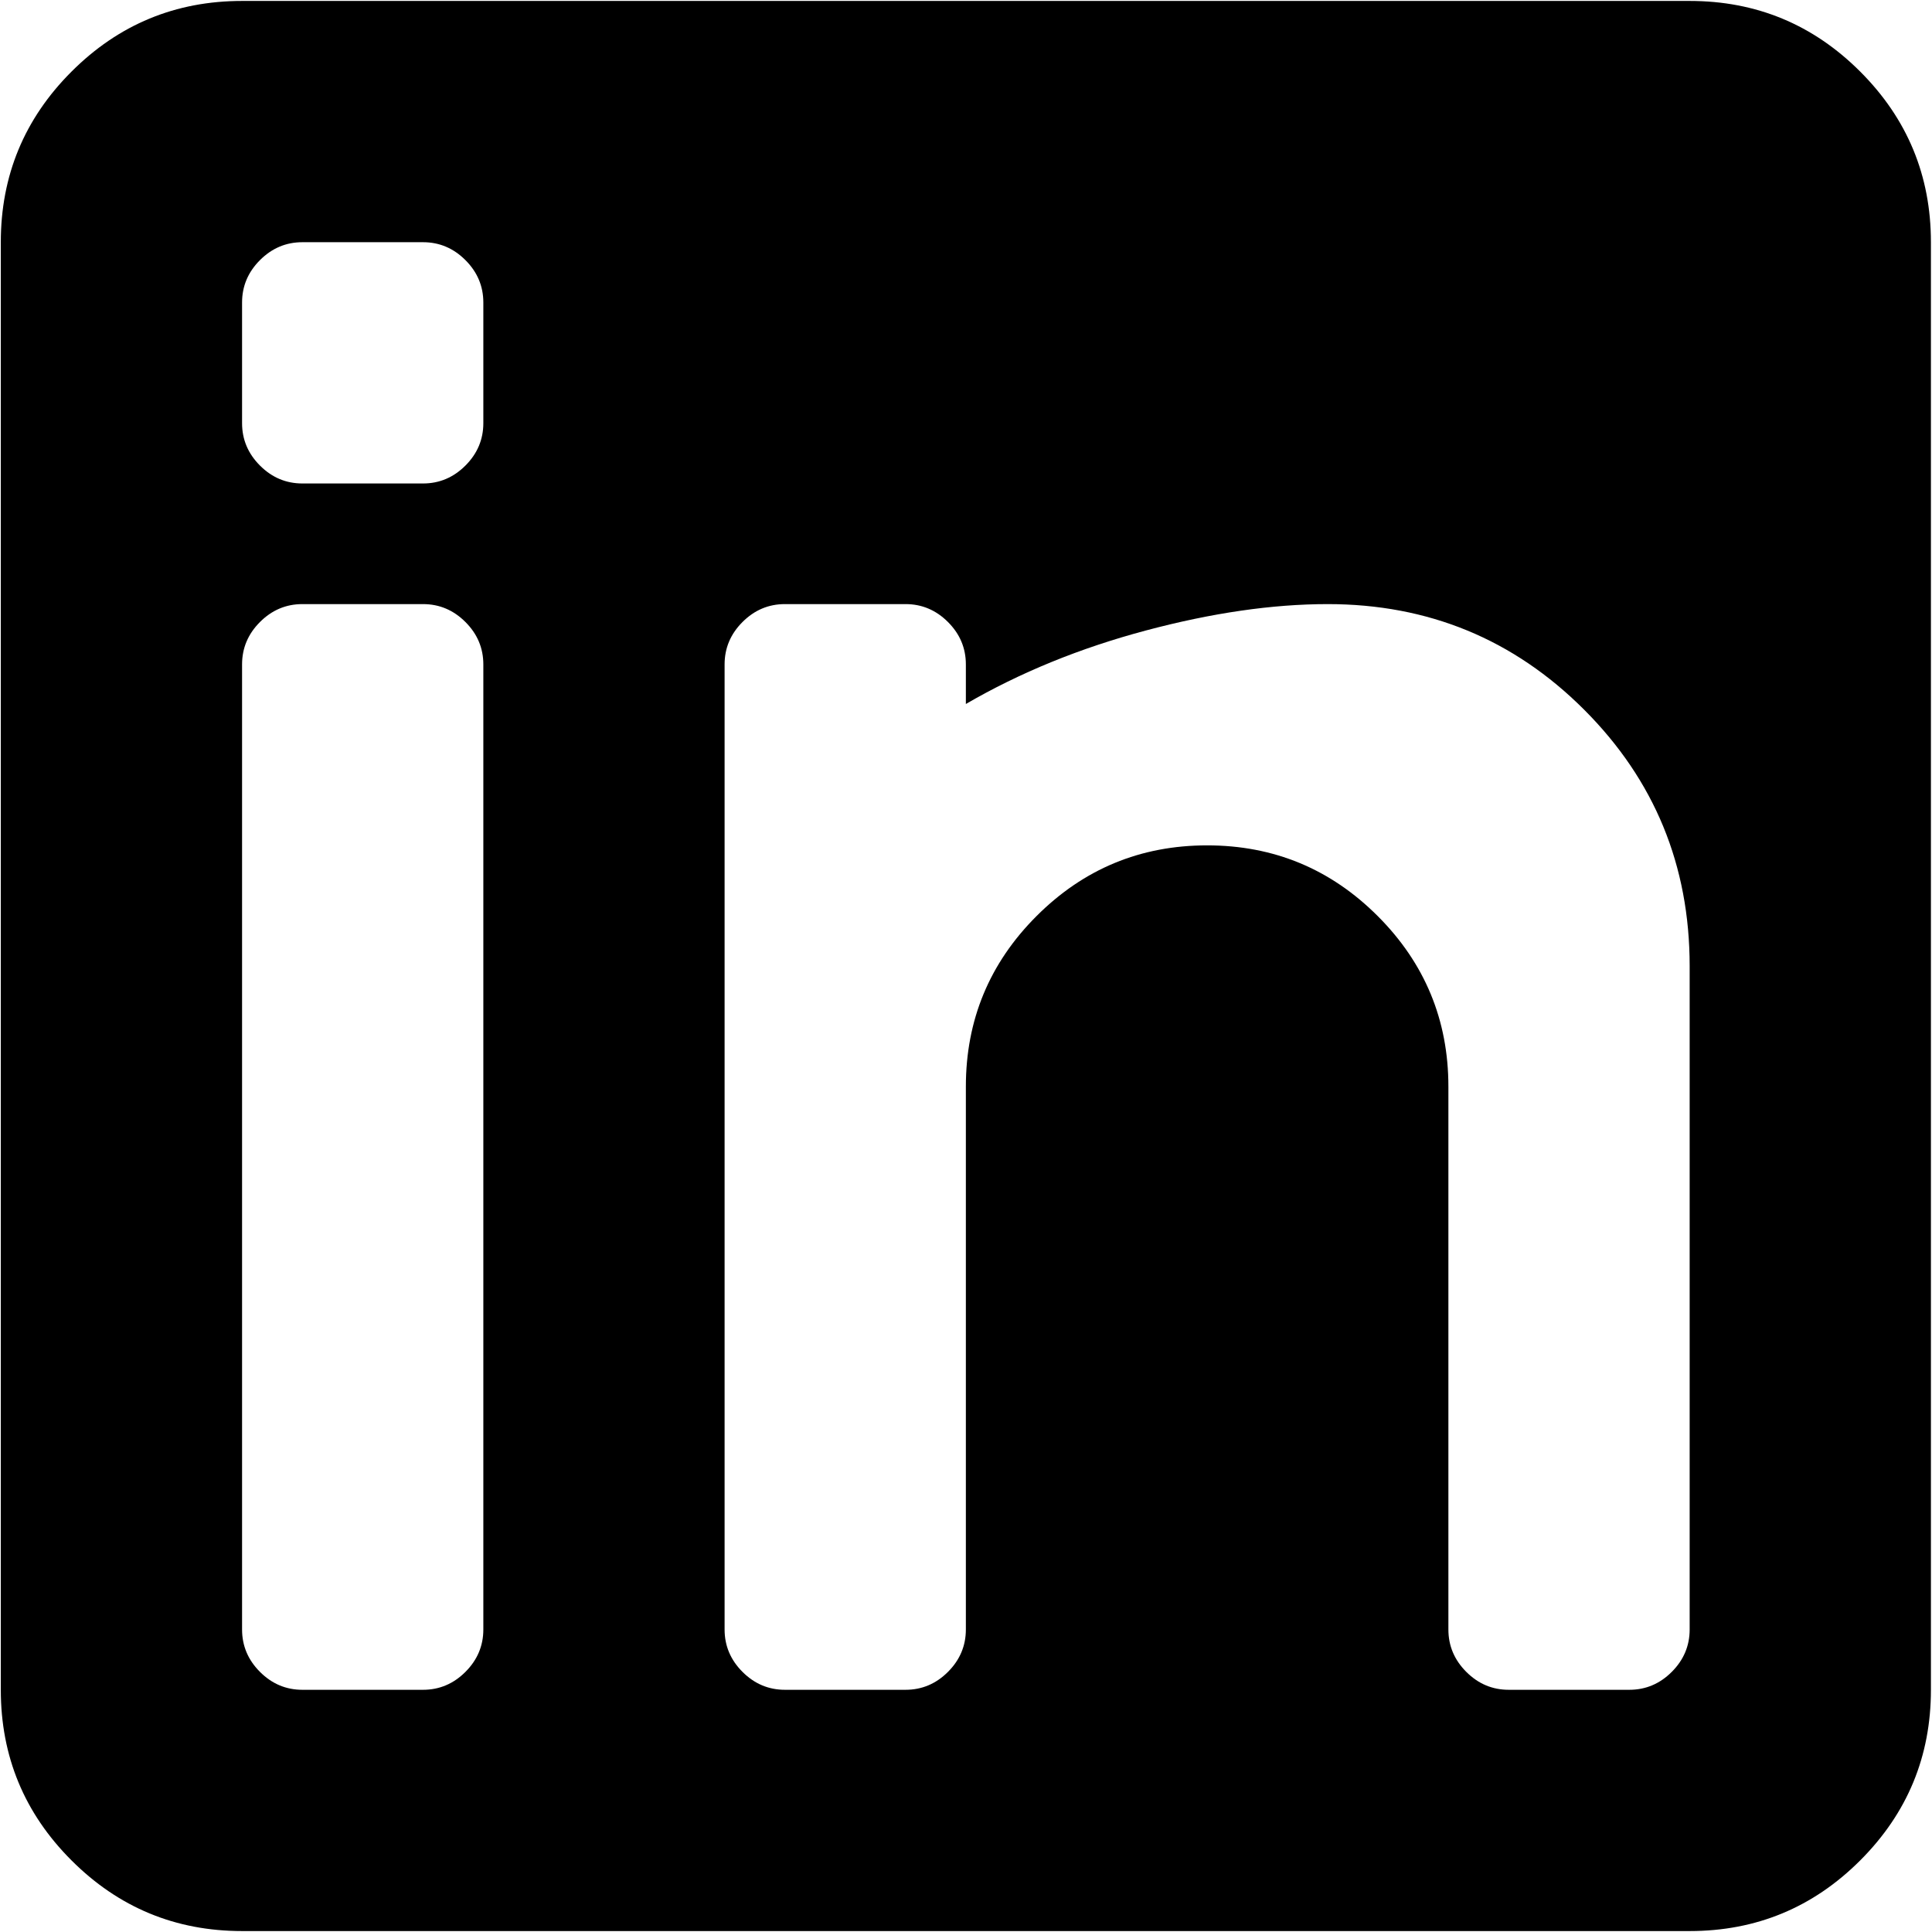 <svg width="256" height="256" viewBox="0 0 1025 1024" xmlns="http://www.w3.org/2000/svg"><rect x="0" y="0" width="1025" height="1024" rx="8" fill="none"/><svg xmlns="http://www.w3.org/2000/svg" viewBox="0 0 1025 1024" fill="#000000" x="0" y="0" width="1025" height="1024"><path fill="#000000" d="M896.428 1024h-768q-53 0-90.5-37.5T.428 896V128q0-53 37.5-90.5t90.5-37.5h768q53 0 90.5 37.5t37.5 90.5v768q0 53-37.5 90.5t-90.5 37.5zm-640-864q0-13-9.5-22.5t-22.5-9.5h-64q-13 0-22.5 9.5t-9.5 22.5v64q0 13 9.5 22.5t22.5 9.5h64q13 0 22.5-9.5t9.5-22.5v-64zm0 192q0-13-9.5-22.5t-22.5-9.5h-64q-13 0-22.5 9.5t-9.5 22.5v512q0 13 9.5 22.5t22.5 9.5h64q13 0 22.5-9.5t9.5-22.5V352zm640 160q0-80-56-136t-136-56q-44 0-96.5 14t-95.5 39v-21q0-13-9.5-22.5t-22.5-9.5h-64q-13 0-22.5 9.5t-9.5 22.5v512q0 13 9.5 22.5t22.5 9.5h64q13 0 22.5-9.5t9.5-22.5V576q0-53 37.5-90.5t90.5-37.5t90.5 37.5t37.5 90.5v288q0 13 9.5 22.5t22.5 9.5h64q13 0 22.5-9.5t9.5-22.5V512z"/></svg></svg>